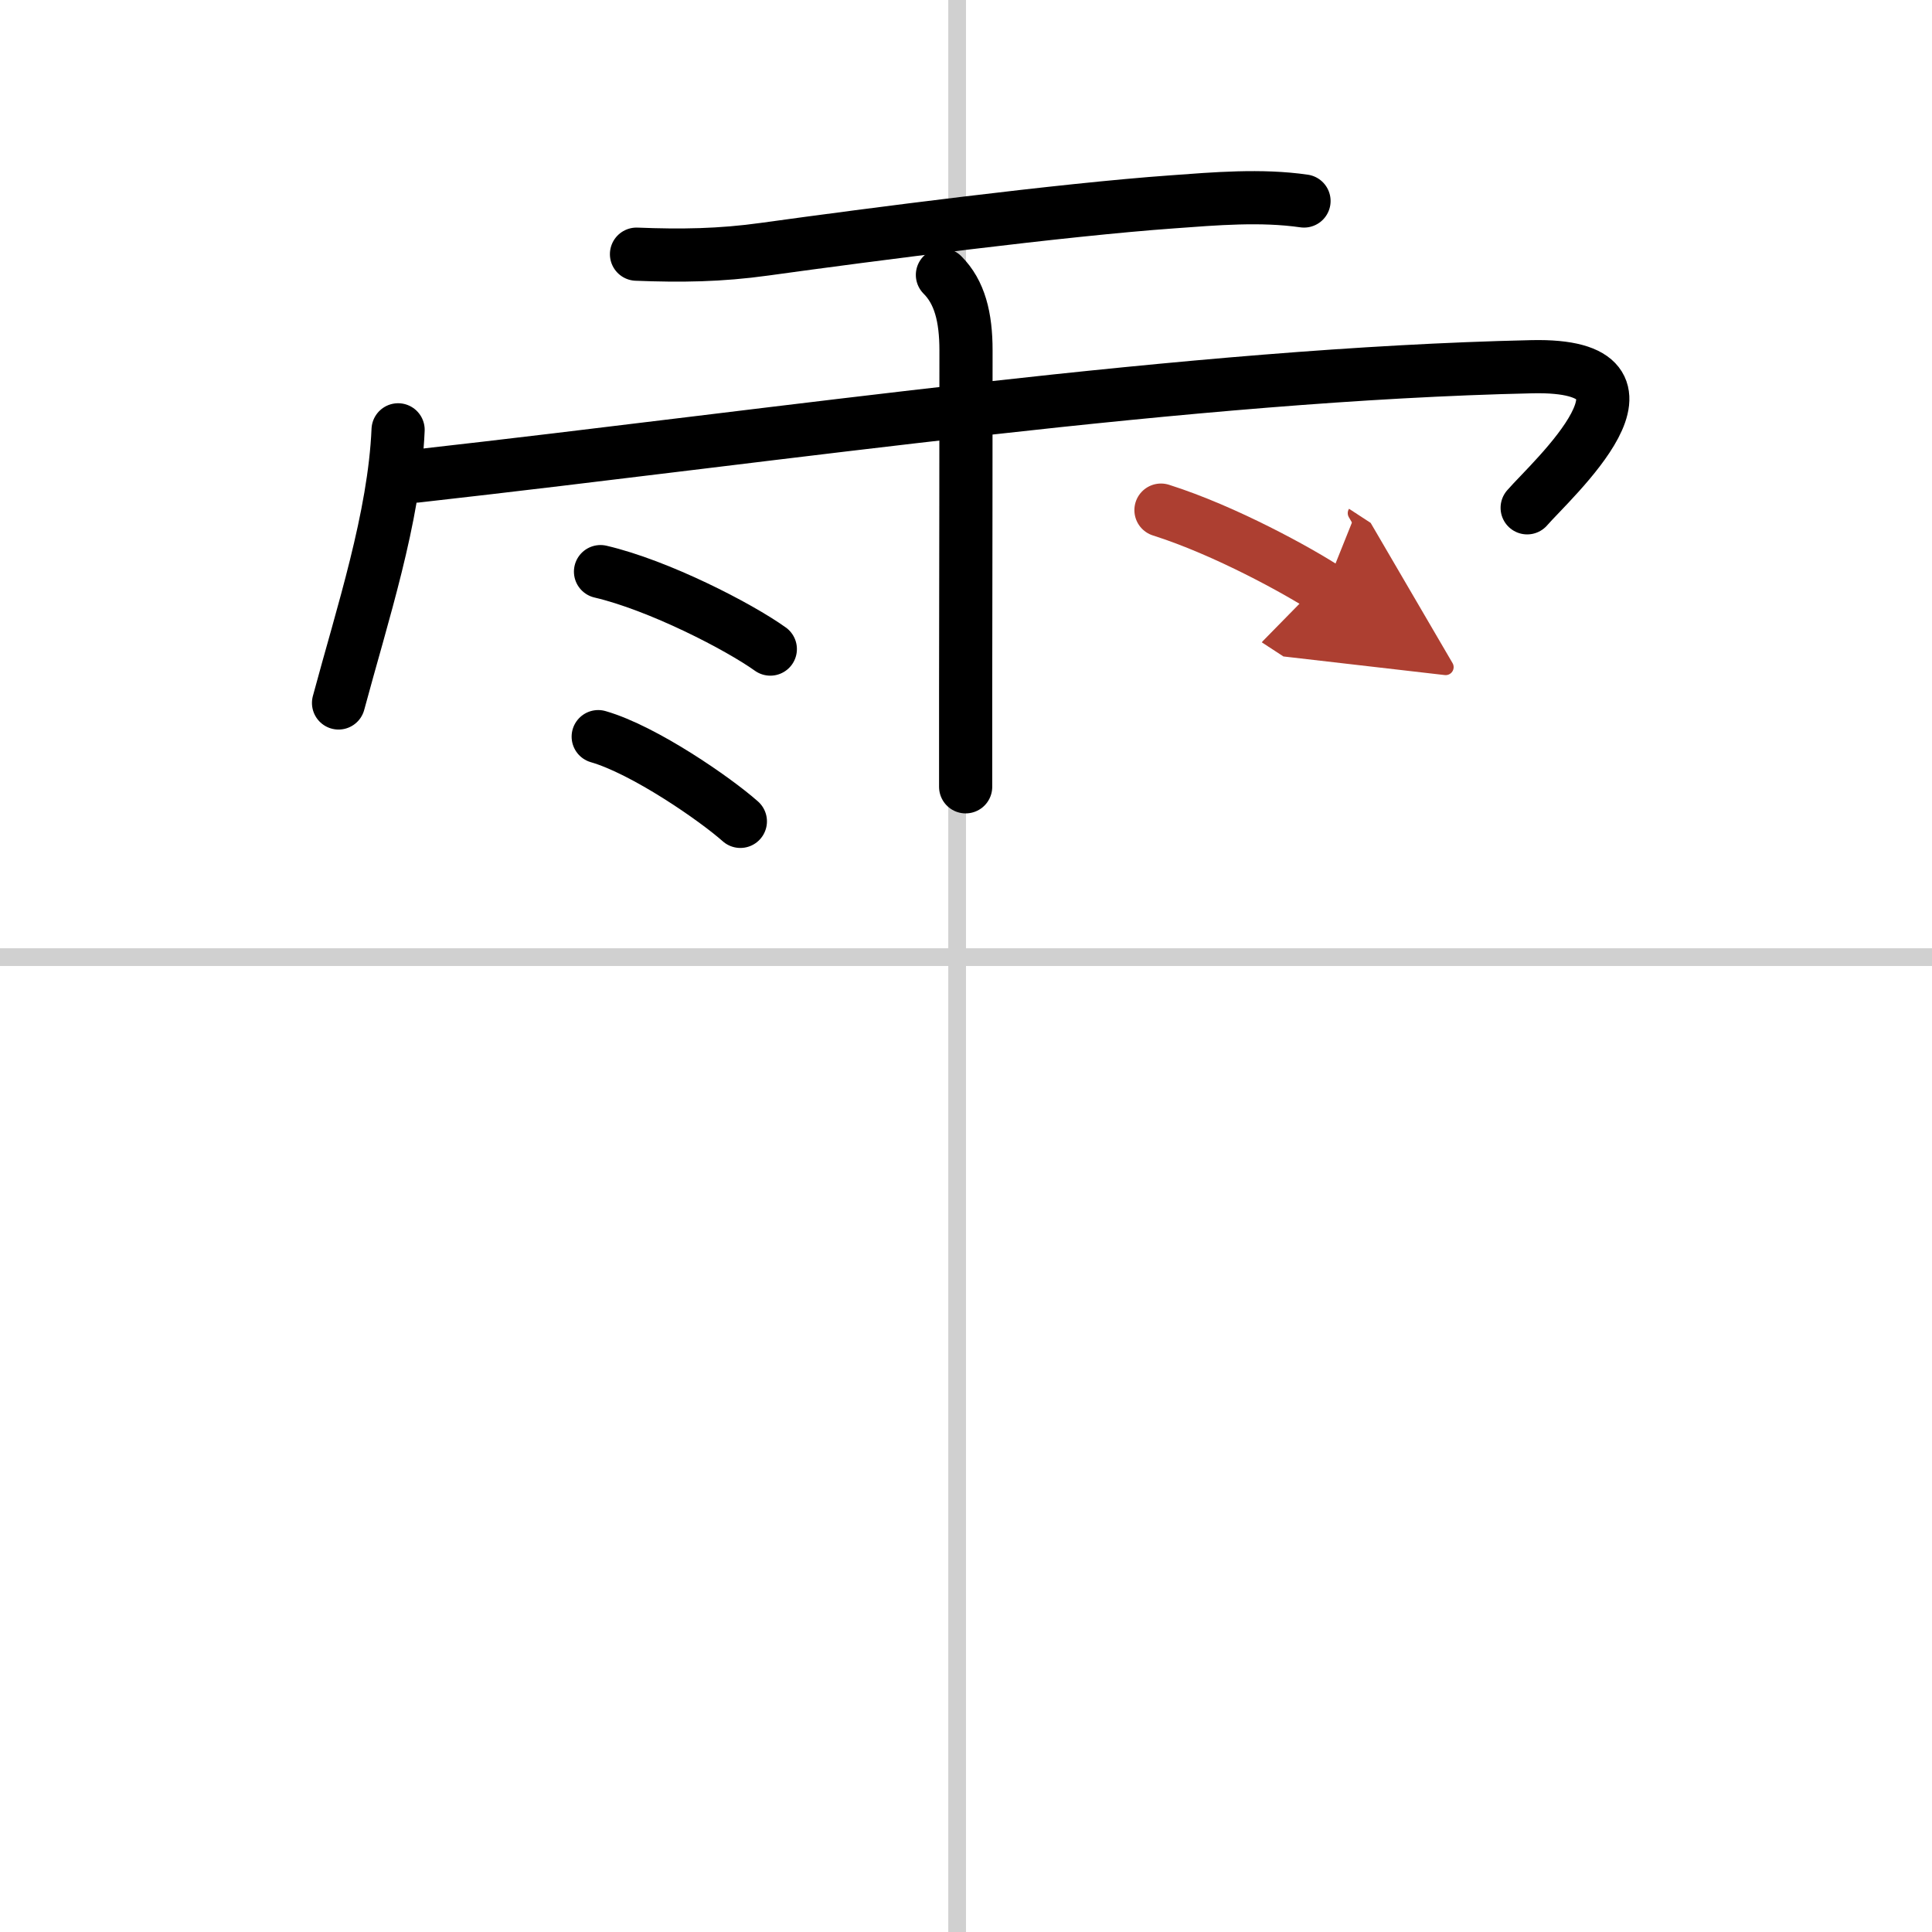 <svg width="400" height="400" viewBox="0 0 109 109" xmlns="http://www.w3.org/2000/svg"><defs><marker id="a" markerWidth="4" orient="auto" refX="1" refY="5" viewBox="0 0 10 10"><polyline points="0 0 10 5 0 10 1 5" fill="#ad3f31" stroke="#ad3f31"/></marker></defs><g fill="none" stroke="#000" stroke-linecap="round" stroke-linejoin="round" stroke-width="3"><rect width="100%" height="100%" fill="#fff" stroke="#fff"/><line x1="54" x2="54" y2="109" stroke="#d0d0d0" stroke-width="1"/><line x2="109" y1="54" y2="54" stroke="#d0d0d0" stroke-width="1"/><path d="m35.91 14.34c2.52 0.1 4.72 0.07 7.23-0.28 6.06-0.84 16.82-2.23 22.98-2.67 2.44-0.18 5.02-0.4 7.45-0.05"/><path d="m22.46 24.25c-0.21 4.94-2.02 10.42-3.36 15.41"/><path d="m23.47 26.86c21.03-2.36 43.65-5.74 62.95-6.17 8.47-0.19 1.09 6.4-0.26 7.96"/><path d="m53.17 15.51c0.97 0.97 1.33 2.37 1.33 4.26 0 5-0.01 12.7-0.02 19.23v5.39"/><path d="m33.88 32.25c3.29 0.77 7.79 3.09 9.58 4.37"/><path d="m33.75 41.56c2.6 0.75 6.6 3.52 8.02 4.78"/><path d="m65.5 28.78c3.66 1.16 7.81 3.47 9.28 4.43" marker-end="url(#a)" stroke="#ad3f31"/></g></svg>
